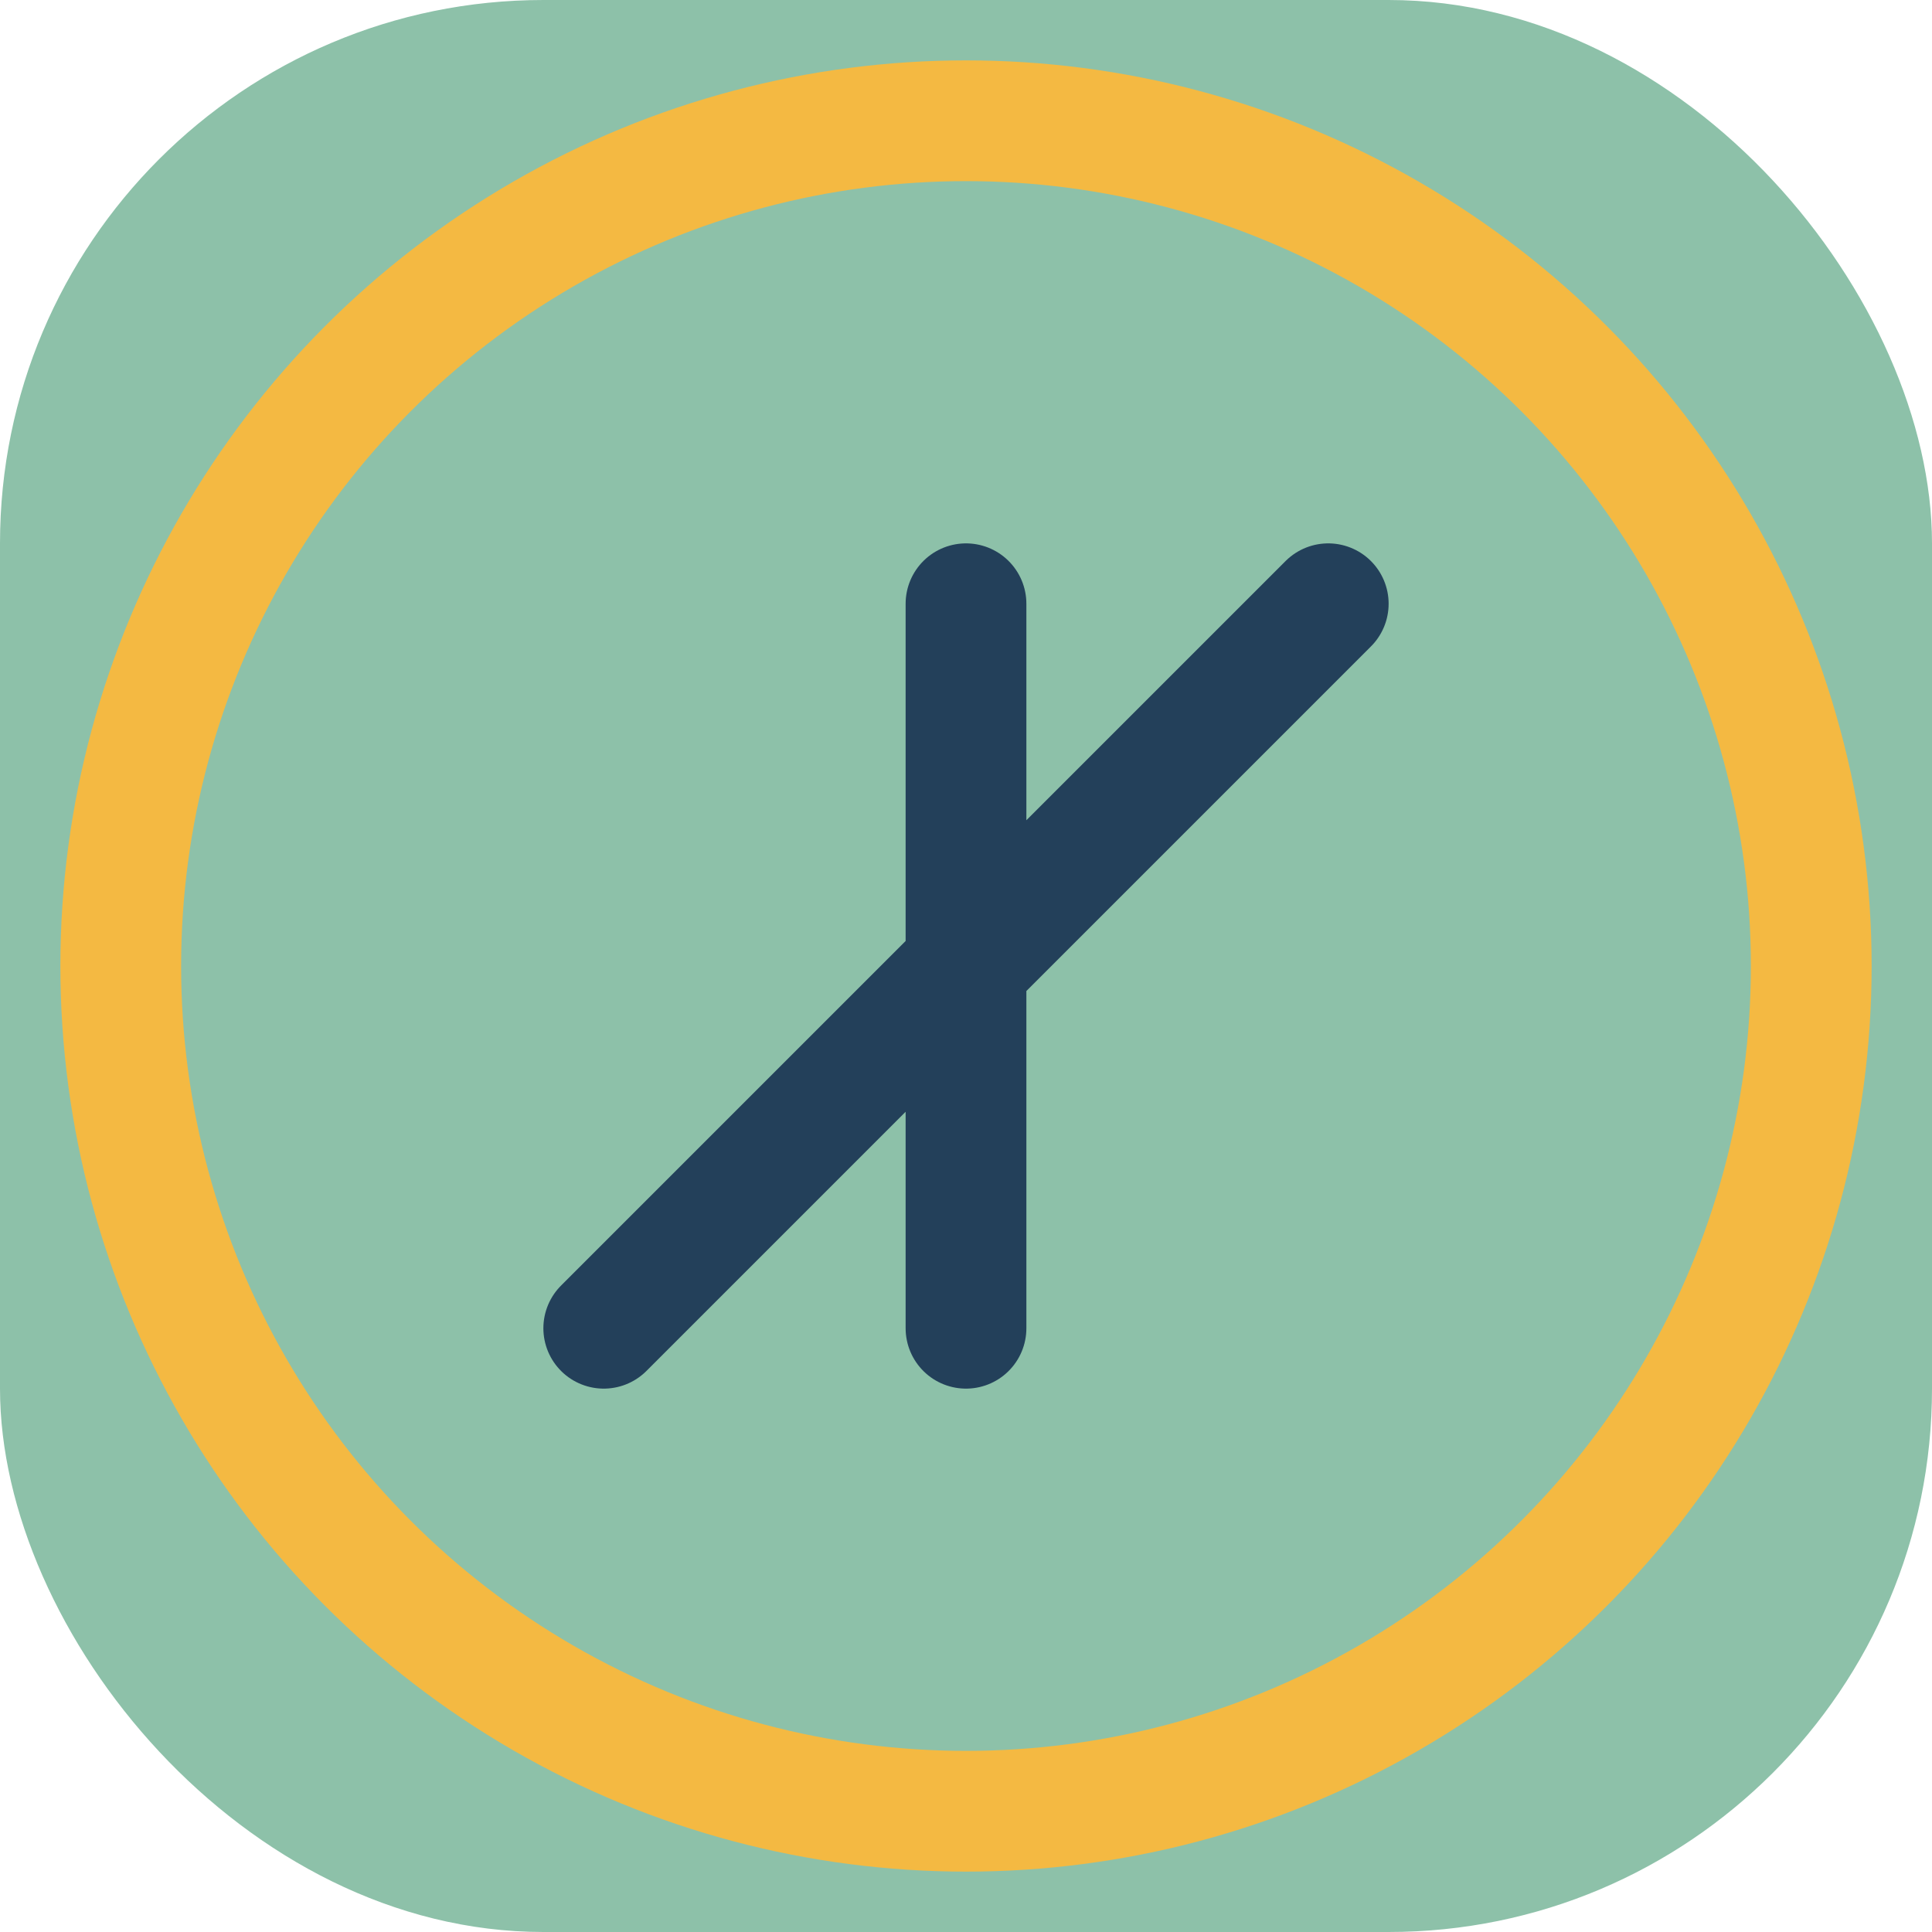 <?xml version="1.0" encoding="UTF-8"?>
<svg xmlns="http://www.w3.org/2000/svg" width="32" height="32" viewBox="0 0 32 32"><rect width="32" height="32" rx="9" fill="#8DC1A9"/><path d="M10 22L22 10M16 10v12" stroke="#23405A" stroke-width="2" stroke-linecap="round"/><circle cx="16" cy="16" r="14" stroke="#F4B942" stroke-width="2" fill="none"/></svg>